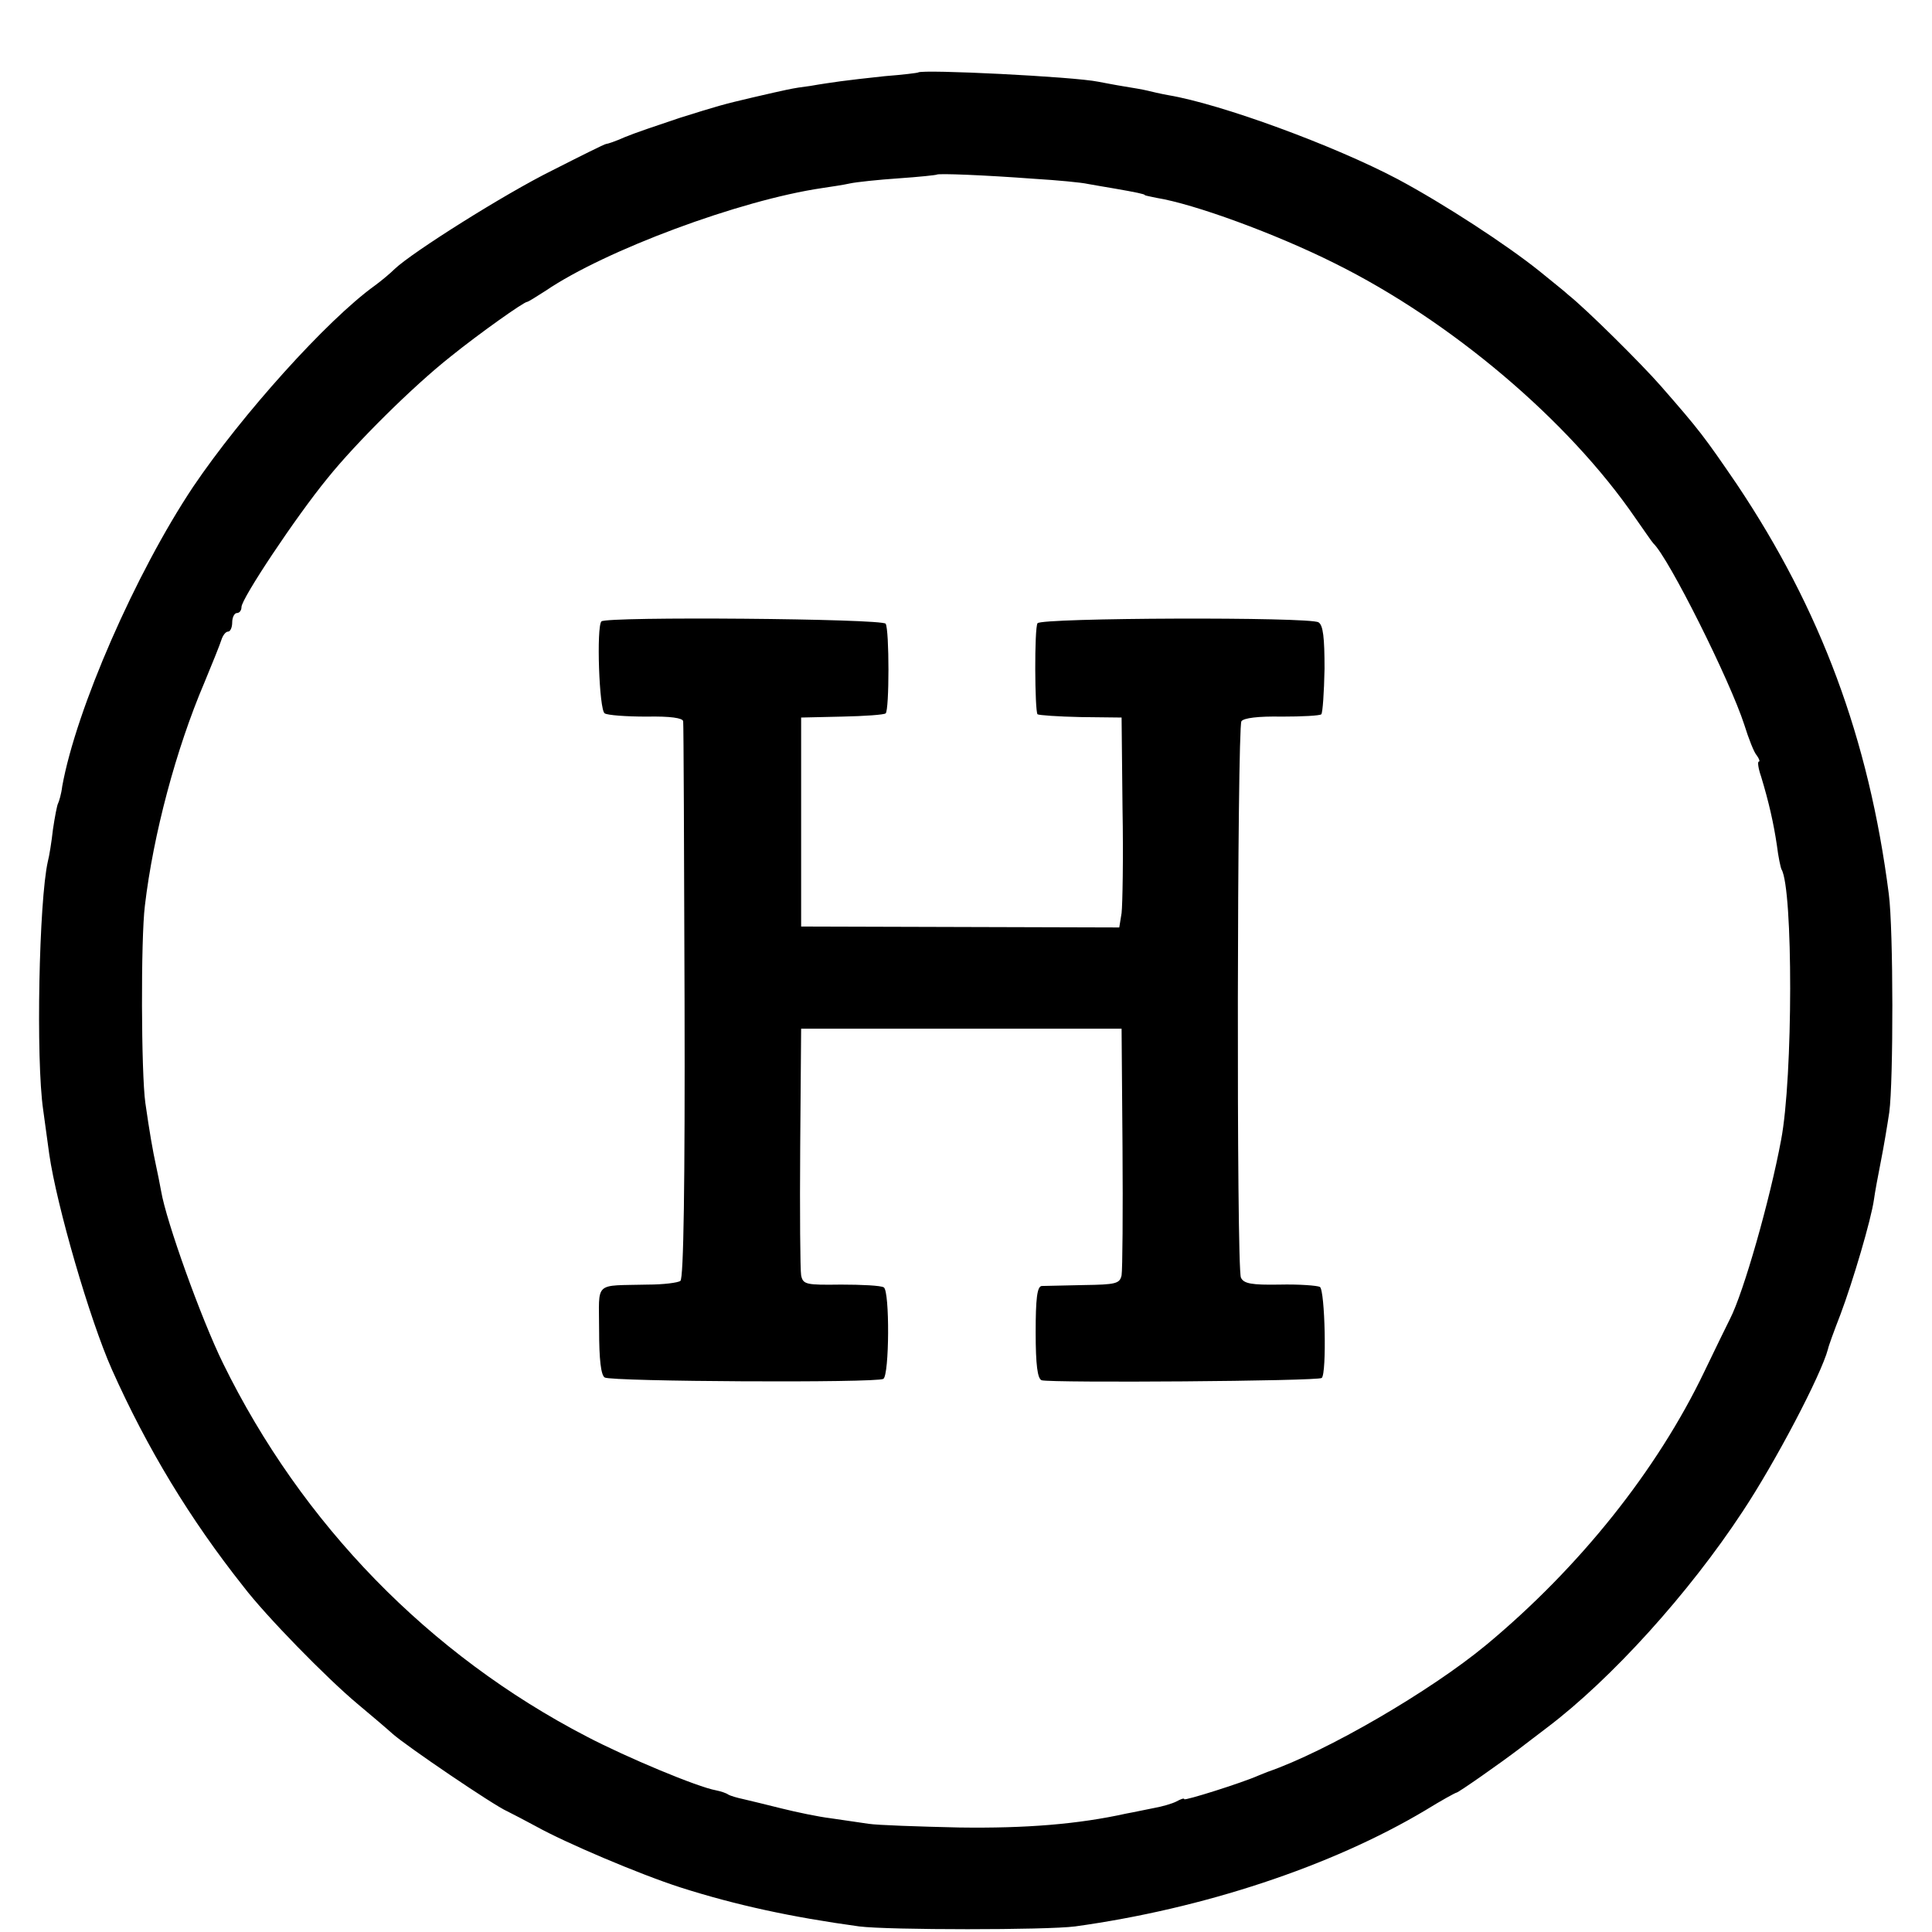 <?xml version="1.0" standalone="no"?>
<!DOCTYPE svg PUBLIC "-//W3C//DTD SVG 20010904//EN"
 "http://www.w3.org/TR/2001/REC-SVG-20010904/DTD/svg10.dtd">
<svg version="1.0" xmlns="http://www.w3.org/2000/svg"
 width="416pt" height="416pt" viewBox="0 0 416 416"
 preserveAspectRatio="xMidYMid meet">
<g transform="translate(0,416) scale(0.1,-0.1)"
fill="#000000" stroke="none">
<path d="M1977 4004 c-1 -1 -33 -5 -72 -8 -38 -4 -81 -9 -95 -11 -14 -2 -43
-6 -65 -10 -40 -5 -51 -8 -125 -25 -64 -15 -74 -18 -157 -44 -45 -15 -98 -33
-117 -41 -20 -9 -38 -15 -41 -15 -3 0 -55 -26 -116 -57 -103 -51 -301 -176
-339 -212 -9 -9 -28 -25 -43 -36 -103 -74 -287 -279 -391 -433 -124 -186 -252
-479 -282 -645 -2 -17 -7 -33 -9 -37 -2 -3 -7 -29 -11 -56 -3 -27 -8 -58 -11
-69 -19 -84 -26 -426 -10 -535 4 -30 10 -73 13 -95 16 -111 87 -356 135 -464
76 -170 168 -322 283 -467 48 -63 179 -197 246 -253 30 -25 64 -54 75 -64 29
-26 219 -155 247 -167 12 -6 41 -21 63 -33 61 -34 220 -102 310 -131 119 -38
239 -64 385 -84 63 -8 404 -8 465 0 275 38 551 129 754 250 34 21 65 38 67 38
4 0 94 63 136 95 14 11 41 31 59 45 139 105 306 290 421 465 71 107 169 294
184 350 1 6 13 39 27 75 27 72 66 204 72 247 2 15 9 53 15 83 6 30 14 78 18
105 9 66 9 394 -1 470 -43 335 -147 613 -327 882 -71 104 -81 117 -164 212
-42 48 -160 165 -199 196 -6 6 -34 28 -62 51 -71 57 -206 145 -305 198 -138
73 -381 162 -494 181 -17 3 -38 8 -46 10 -8 2 -31 6 -50 9 -19 3 -44 8 -55 10
-53 11 -379 27 -388 20z m250 -229 c50 -3 102 -8 115 -11 12 -2 39 -7 58 -10
46 -8 65 -12 65 -14 0 -1 11 -3 25 -6 81 -13 256 -77 384 -141 250 -124 503
-338 647 -548 19 -27 36 -52 39 -55 33 -31 165 -295 196 -391 9 -29 21 -60 27
-66 5 -7 7 -13 4 -13 -3 0 -1 -15 5 -32 17 -56 27 -101 34 -148 3 -25 8 -48
10 -52 25 -42 25 -448 -1 -583 -24 -129 -81 -329 -110 -385 -7 -14 -32 -65
-55 -113 -102 -213 -269 -422 -470 -589 -121 -100 -343 -229 -470 -273 -3 -1
-12 -5 -20 -8 -36 -16 -160 -55 -160 -51 0 3 -8 0 -17 -5 -10 -5 -31 -11 -48
-14 -16 -3 -43 -9 -60 -12 -104 -23 -216 -32 -359 -30 -88 2 -177 5 -196 8
-19 3 -56 8 -82 12 -25 3 -73 13 -105 21 -32 8 -69 17 -82 20 -14 3 -28 7 -33
10 -4 3 -16 7 -26 9 -40 7 -193 71 -279 116 -339 176 -613 457 -783 804 -47
96 -122 305 -133 370 -3 17 -8 41 -11 55 -7 32 -14 72 -23 135 -9 64 -10 353
-1 425 18 153 67 337 128 480 17 41 34 83 37 93 3 9 9 17 14 17 5 0 9 9 9 20
0 11 5 20 10 20 6 0 10 6 10 13 0 18 117 194 185 277 61 76 184 198 265 262
62 50 158 118 165 118 2 0 20 11 40 24 128 87 418 195 595 221 20 3 47 7 60
10 14 3 61 8 105 11 44 3 81 7 82 8 3 3 103 -1 210 -9z"/>
<path d="M1295 2822 c-11 -11 -5 -191 7 -198 6 -4 46 -7 90 -7 52 1 78 -3 79
-10 1 -7 2 -279 3 -605 1 -389 -2 -596 -9 -600 -5 -4 -37 -8 -70 -8 -118 -3
-105 9 -105 -98 0 -63 4 -97 12 -102 14 -9 586 -12 600 -3 13 8 14 189 1 197
-6 4 -48 6 -92 6 -75 -1 -82 0 -86 20 -2 11 -3 136 -2 276 l2 255 345 0 345 0
2 -255 c1 -140 0 -264 -2 -276 -4 -18 -12 -20 -82 -21 -43 -1 -84 -2 -90 -2
-10 -1 -13 -28 -13 -100 0 -70 4 -100 13 -103 21 -6 596 -2 603 5 11 10 7 189
-4 196 -6 3 -45 6 -87 5 -60 -1 -77 2 -83 15 -10 20 -8 1182 1 1198 5 7 36 11
87 10 44 0 82 2 85 5 3 3 6 47 7 98 0 67 -3 94 -13 100 -18 12 -598 10 -605
-2 -7 -10 -6 -189 0 -196 3 -2 44 -5 93 -6 l88 -1 2 -195 c2 -107 0 -209 -2
-226 l-5 -31 -343 1 -342 1 0 225 0 225 88 2 c49 1 91 4 94 7 8 7 8 180 0 193
-7 11 -601 16 -612 5z"/>
</g>
</svg>
